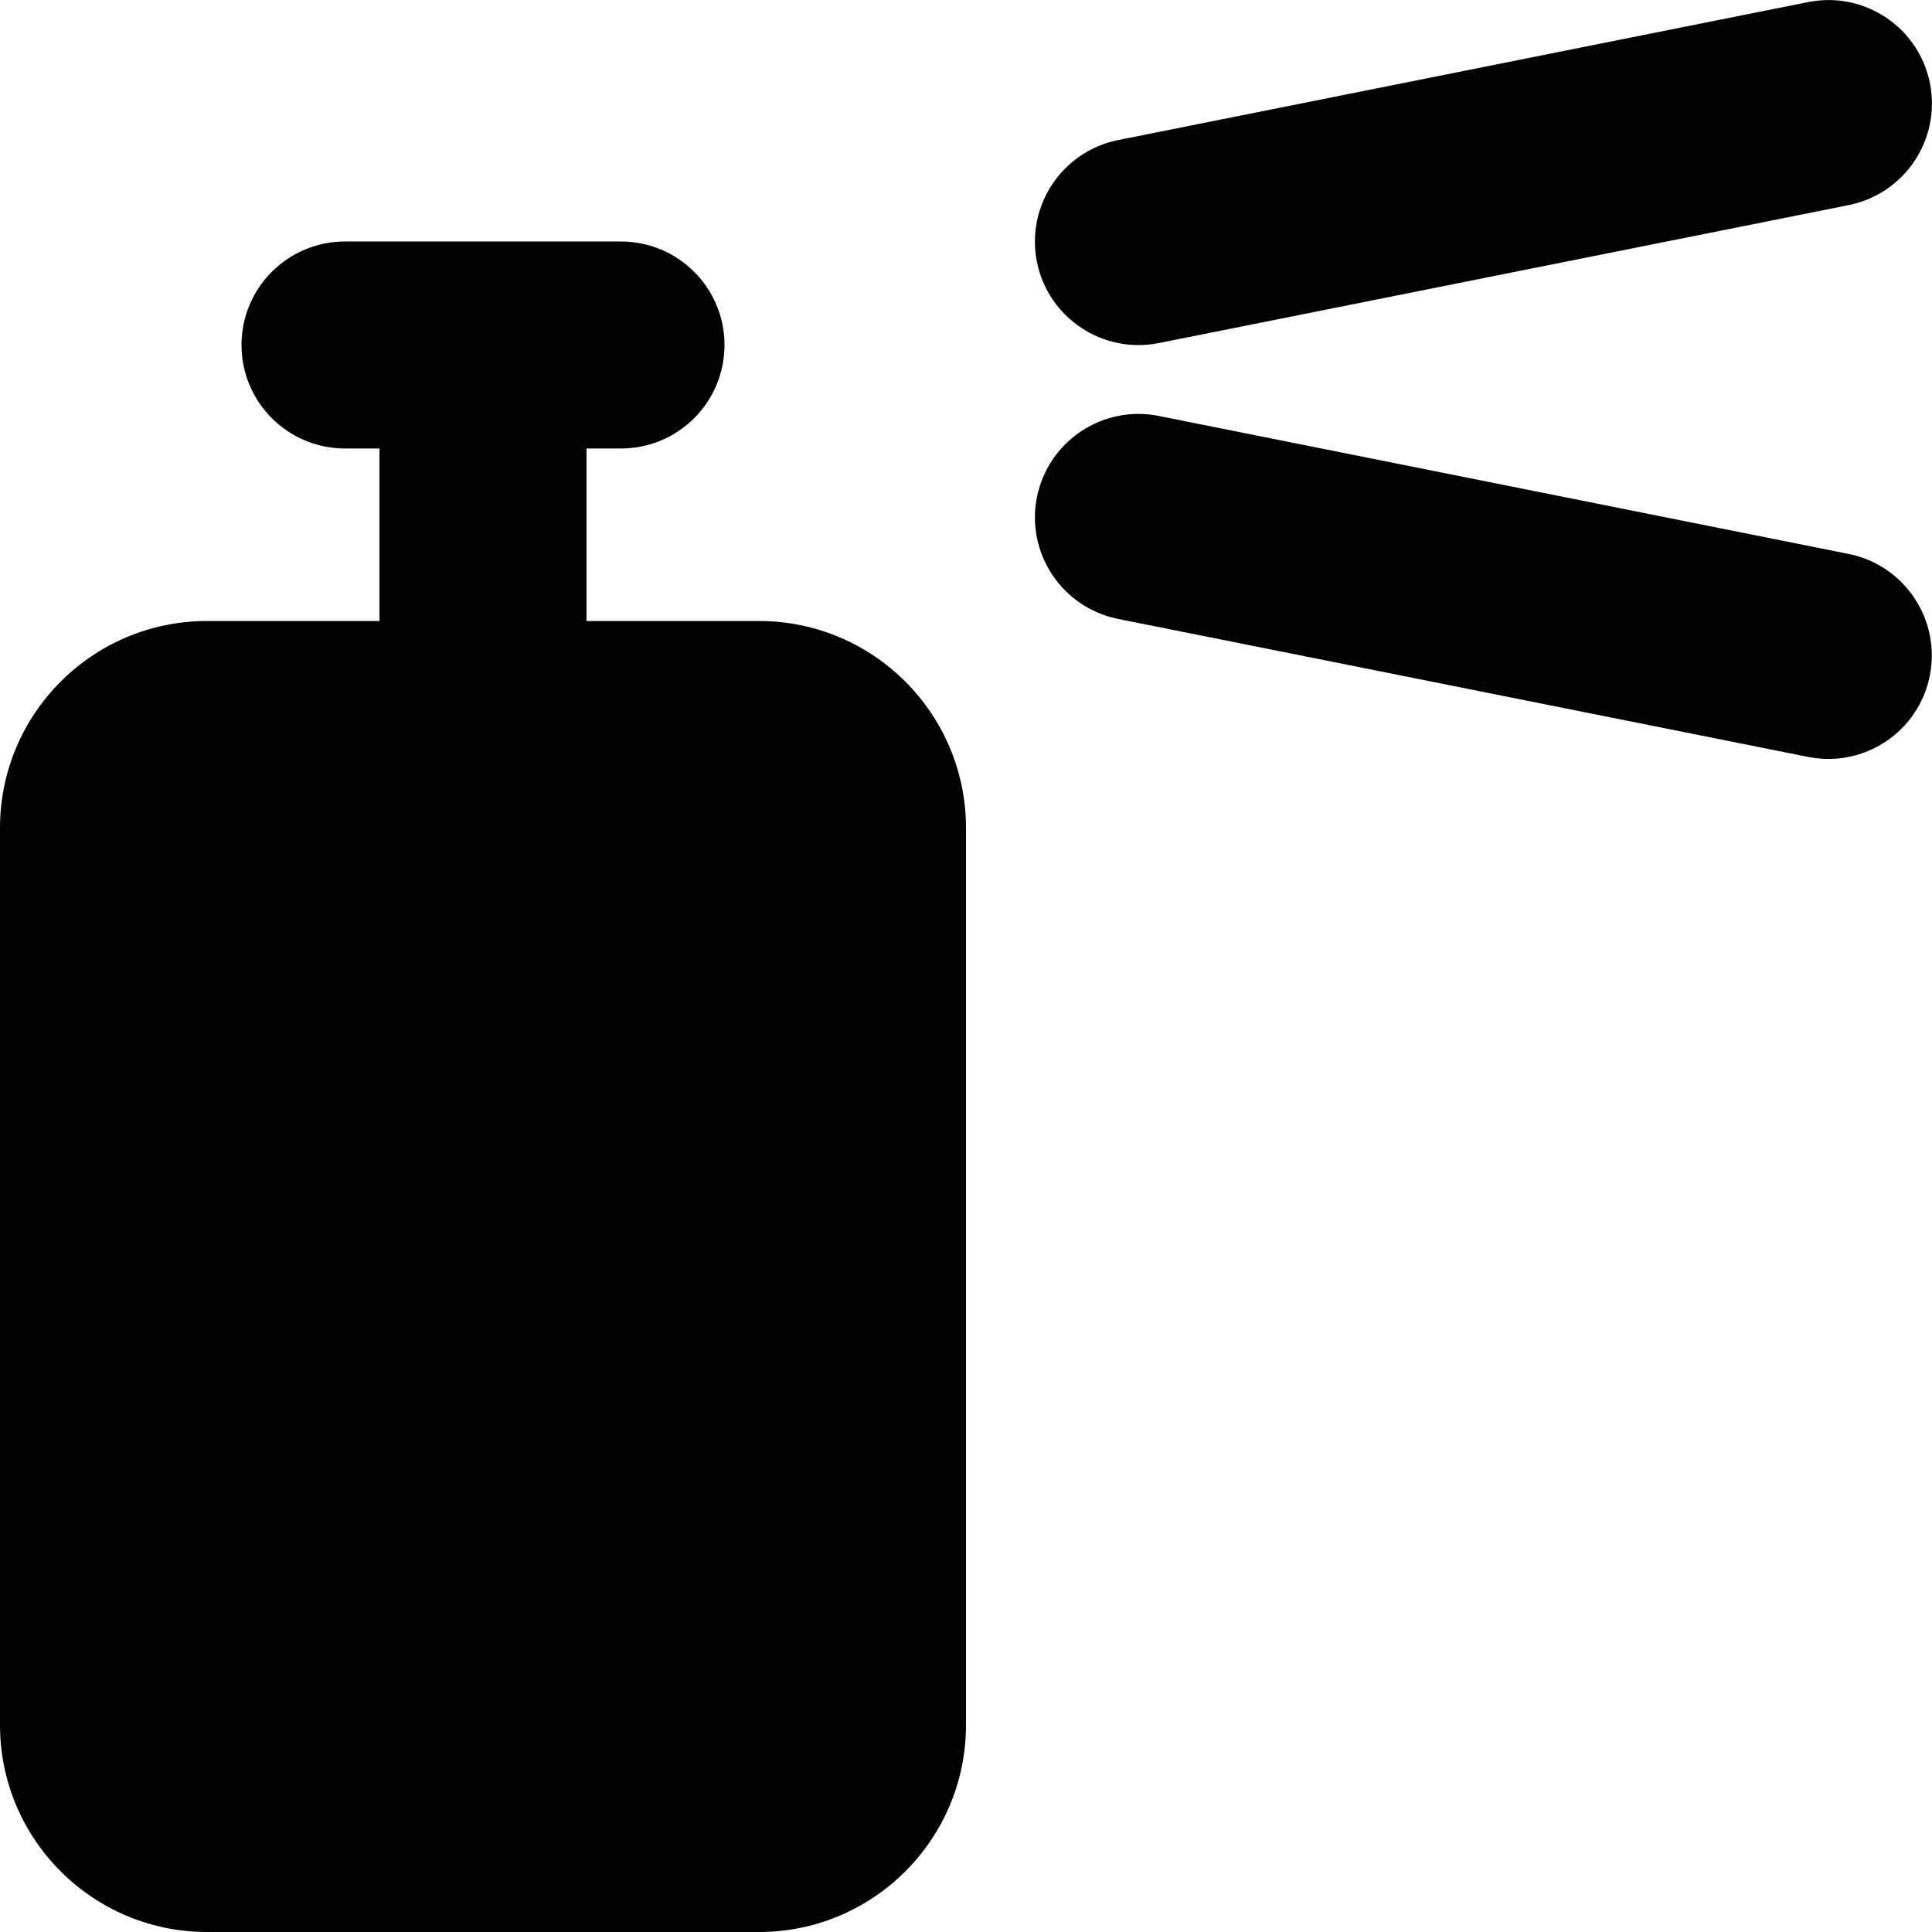 <svg xmlns="http://www.w3.org/2000/svg" fill="none" viewBox="0 0 14 14" id="Spray-Paint--Streamline-Core"><desc>Spray Paint Streamline Icon: https://streamlinehq.com</desc><g id="spray-paint--can-color-colors-design-paint-painting-spray"><path id="Union" fill="#000000" fill-rule="evenodd" d="M13.985 0.603c0.081 0.406 -0.182 0.801 -0.588 0.883l-5 1c-0.406 0.081 -0.801 -0.182 -0.883 -0.588 -0.081 -0.406 0.182 -0.801 0.588 -0.883L13.103 0.015c0.406 -0.081 0.801 0.182 0.882 0.588ZM4.25 3.25h0.25c0.414 0 0.75 -0.336 0.75 -0.75 0 -0.414 -0.336 -0.75 -0.75 -0.75h-2c-0.414 0 -0.75 0.336 -0.75 0.75 0 0.414 0.336 0.75 0.75 0.75h0.25V4.5H1.5C0.672 4.5 0 5.172 0 6v6.5c0 0.828 0.672 1.5 1.5 1.5h4c0.828 0 1.5 -0.672 1.5 -1.5V6c0 -0.828 -0.672 -1.5 -1.5 -1.5H4.25V3.25Zm4.147 -0.236c-0.406 -0.081 -0.801 0.182 -0.883 0.588 -0.081 0.406 0.182 0.801 0.588 0.883l5 1c0.406 0.081 0.801 -0.182 0.882 -0.588 0.081 -0.406 -0.182 -0.801 -0.588 -0.883l-5 -1Z" clip-rule="evenodd" stroke-width="1"></path></g></svg>